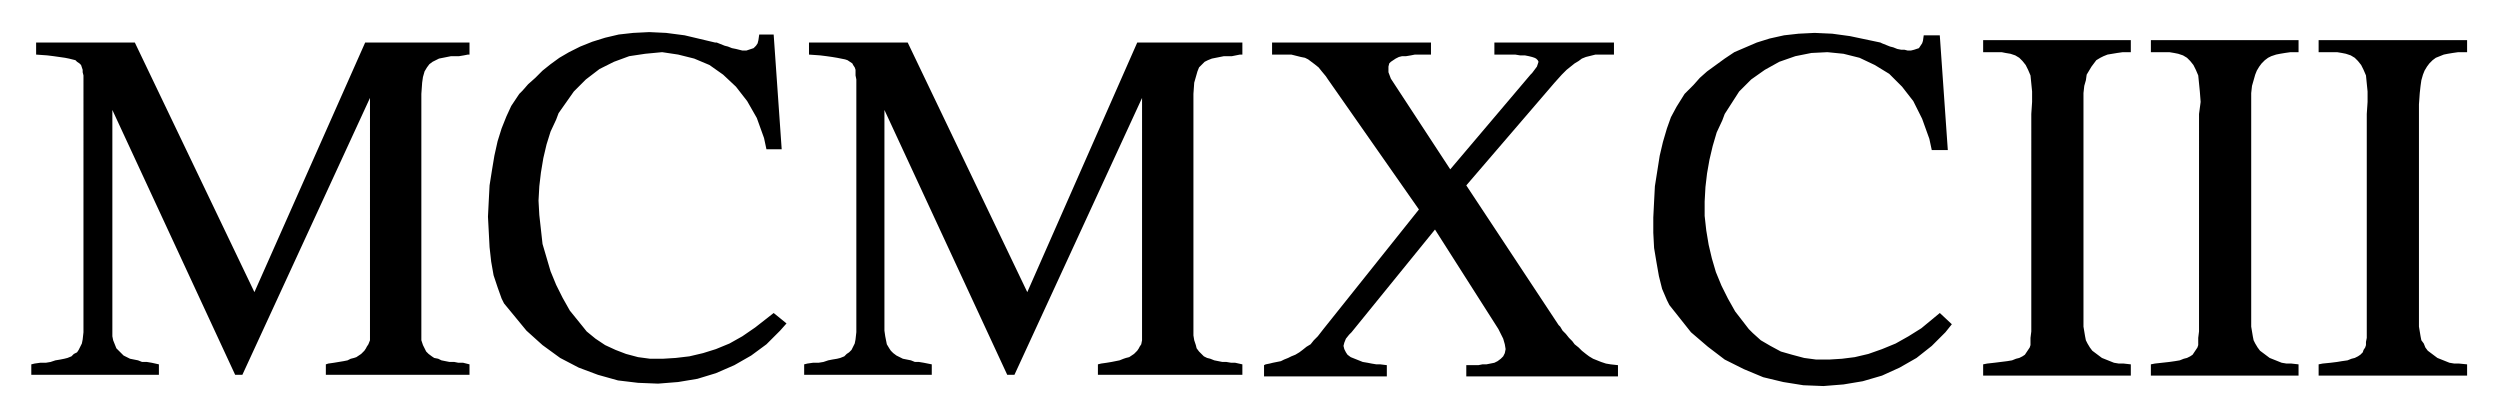 <svg xmlns="http://www.w3.org/2000/svg" width="493.465" height="82.535" fill-rule="evenodd" stroke-linecap="round" preserveAspectRatio="none" viewBox="0 0 3115 521"><path d="M1067 414V99l-1-5v-7l-1-3-2-3-1-2-3-2-3-2-3-1-5-1-5-1-6-1-7-1-8-1-14-1V53h123l149 311 137-311h131v15h-3l-5 1-5 1h-10l-5 1-5 1-5 1-5 2-4 2-3 3-4 4-2 5-2 7-2 7-1 14v301l1 6 2 6 1 4 3 4 3 3 3 3 4 2 4 1 5 2 5 1 5 1h5l6 1h5l9 2v13h-180v-13l4-1 7-1 6-1 5-1 5-1 5-2 3-1 4-1 3-2 3-2 2-2 2-2 2-3 1-2 2-3 1-5V122l-159 345h-9l-153-330v275l1 7 1 5 1 5 3 5 2 3 3 3 4 3 4 2 4 2 5 1 5 1 5 2h5l6 1 10 2v13h-159v-13l4-1 7-1h7l6-1 6-2 5-1 6-1 4-1 5-2 3-3 3-2 3-3 2-4 2-4 1-5 1-9zm-963 0V94l-1-4v-3l-1-3-1-3-2-2-3-2-2-2-4-1-4-1-5-1-7-1-7-1-8-1-14-1V53h123l149 311L455 53h130v15h-2l-5 1-6 1h-10l-5 1-5 1-5 1-4 2-4 2-4 3-3 4-3 5-2 7-1 7-1 14v307l2 6 2 4 2 4 3 3 4 3 3 2 5 1 4 2 5 1 5 1h6l5 1h6l8 2v13H406v-13l3-1 7-1 6-1 6-1 5-1 4-2 4-1 3-1 3-2 3-2 2-2 2-2 2-3 1-2 2-3 2-5V122L302 467h-9L140 137v282l1 5 2 5 2 5 3 3 3 3 3 3 4 2 4 2 5 1 5 1 5 2h6l6 1 9 2v13H39v-13l4-1 7-1h7l6-1 6-2 6-1 5-1 4-1 5-2 3-3 4-2 2-3 2-4 2-4 1-5 1-9zm524-36-3-6-5-14-5-15-3-17-2-18-1-19-1-19 1-20 1-19 3-19 3-18 4-18 5-16 6-15 6-13 10-15 4-4 7-8 9-8 9-9 10-8 11-8 12-7 14-7 15-6 16-5 17-4 18-2 20-1 21 1 23 3 38 9h2l5 2 5 2 4 1 5 2 5 1 4 1 4 1h5l3-1 3-1 3-1 3-3 2-3 1-4 1-7h18l10 143h-19l-3-14-9-25-12-21-14-18-16-15-17-12-19-8-20-5-20-3-21 2-20 3-19 7-18 9-17 13-15 15-19 27-3 8-7 15-5 16-4 17-3 18-2 17-1 18 1 18 2 18 2 18 5 17 5 17 7 17 8 16 9 16 17 21 4 5 11 9 12 8 13 6 13 5 15 4 15 2h16l16-1 17-2 17-4 16-5 17-7 16-9 16-11 23-18 16 13-8 9-17 17-19 14-21 12-23 10-23 7-24 4-25 2-25-1-25-3-25-7-24-9-23-12-22-16-20-18-28-34zm1452 2-3-6-6-14-4-16-3-17-3-18-1-19v-19l1-20 1-19 3-19 3-19 4-17 5-17 5-14 7-13 10-16 3-3 8-8 8-9 9-8 11-8 11-8 12-8 14-6 14-6 16-5 18-4 18-2 20-1 22 1 22 3 38 8 2 1 5 2 5 2 4 1 5 2 5 1h4l4 1h4l4-1 3-1 3-1 2-3 2-3 1-3 1-7h20l10 143h-20l-3-14-9-25-11-22-14-18-16-16-18-11-19-9-20-5-20-2-20 1-20 4-20 7-18 10-17 12-15 15-18 28-3 8-7 15-5 17-4 17-3 17-2 17-1 18v18l2 18 3 18 4 17 5 17 7 17 8 16 9 16 17 22 5 5 10 9 12 7 13 7 14 4 15 4 15 2h16l16-1 16-2 17-4 17-6 17-7 16-9 16-10 23-19 15 14-8 10-17 17-19 15-21 12-22 10-24 7-24 4-25 2-25-1-25-4-25-6-24-10-24-12-21-16-21-18-27-34zM1654 98l-2-3-5-6-4-5-5-4-4-3-4-3-4-2-5-1-4-1-4-1-4-1h-24V53h198v15h-20l-5 1-6 1h-5l-4 1-4 2-3 2-3 2-2 2-1 4v7l3 8 74 113 100-118 2-2 3-4 3-4 1-3 1-3-1-2-2-2-2-1-3-1-4-1-5-1h-6l-6-1h-26V53h149v15h-23l-4 1-4 1-4 1-5 2-4 3-5 3-5 4-5 4-6 6-9 10-110 128 115 174 2 2 3 5 4 4 4 5 4 4 3 4 5 4 4 4 5 4 4 3 5 3 5 2 5 2 6 2 6 1 9 1v14h-189v-14h15l5-1h5l5-1 5-1 4-2 4-3 3-3 2-4 1-5-1-6-2-7-6-12-79-124-104 128-3 3-4 5-2 5-1 4 1 4 2 4 2 3 4 3 5 2 5 2 5 2 6 1 5 1 6 1h5l8 1v14h-153v-14l2-1 5-1 4-1 5-1 5-1 4-2 5-2 4-2 5-2 5-3 4-3 5-4 5-3 4-5 5-5 7-9 119-149-114-163zm1295 52v-8l1-15v-13l-1-10-1-10-3-7-3-6-4-5-4-4-5-3-6-2-5-1-6-1h-23V50h185v15h-11l-7 1-6 1-5 1-5 2-5 2-4 3-4 4-3 4-3 5-2 5-2 7-1 7-1 9-1 14v277l1 6 1 6 1 5 3 4 2 5 3 4 4 3 4 3 4 3 5 2 5 2 5 2 6 1h6l10 1v14h-185v-14l5-1 10-1 8-1 6-1 7-1 5-2 4-1 4-2 3-2 3-3 1-3 2-3 1-3v-4l1-5V150zm-209 0v-8l2-15-1-13-1-10-1-10-3-7-3-6-4-5-4-4-5-3-6-2-5-1-6-1h-23V50h184v15h-10l-7 1-6 1-5 1-6 2-4 2-4 3-4 4-3 4-3 5-2 5-2 7-2 7-1 9v291l1 6 1 6 1 5 2 4 3 5 3 4 4 3 4 3 4 3 5 2 5 2 5 2 6 1h6l9 1v14h-184v-14l5-1 9-1 9-1 7-1 6-1 5-2 4-1 4-2 3-2 2-3 2-3 2-3 1-3v-9l1-8V150zm-209 0v-8l1-15v-13l-1-10-1-10-3-7-3-6-4-5-4-4-5-3-6-2-6-1-5-1h-23V50h184v15h-10l-7 1-6 1-6 1-5 2-4 2-5 3-3 4-3 4-3 5-3 5-1 7-2 7-1 9v291l1 6 1 6 1 5 2 4 3 5 3 4 4 3 4 3 4 3 5 2 5 2 5 2 6 1h6l9 1v14h-184v-14l5-1 9-1 8-1 8-1 6-1 5-2 4-1 4-2 3-2 2-3 2-3 2-3 1-3v-9l1-8V150z" style="stroke:none;fill:#000"/></svg>
